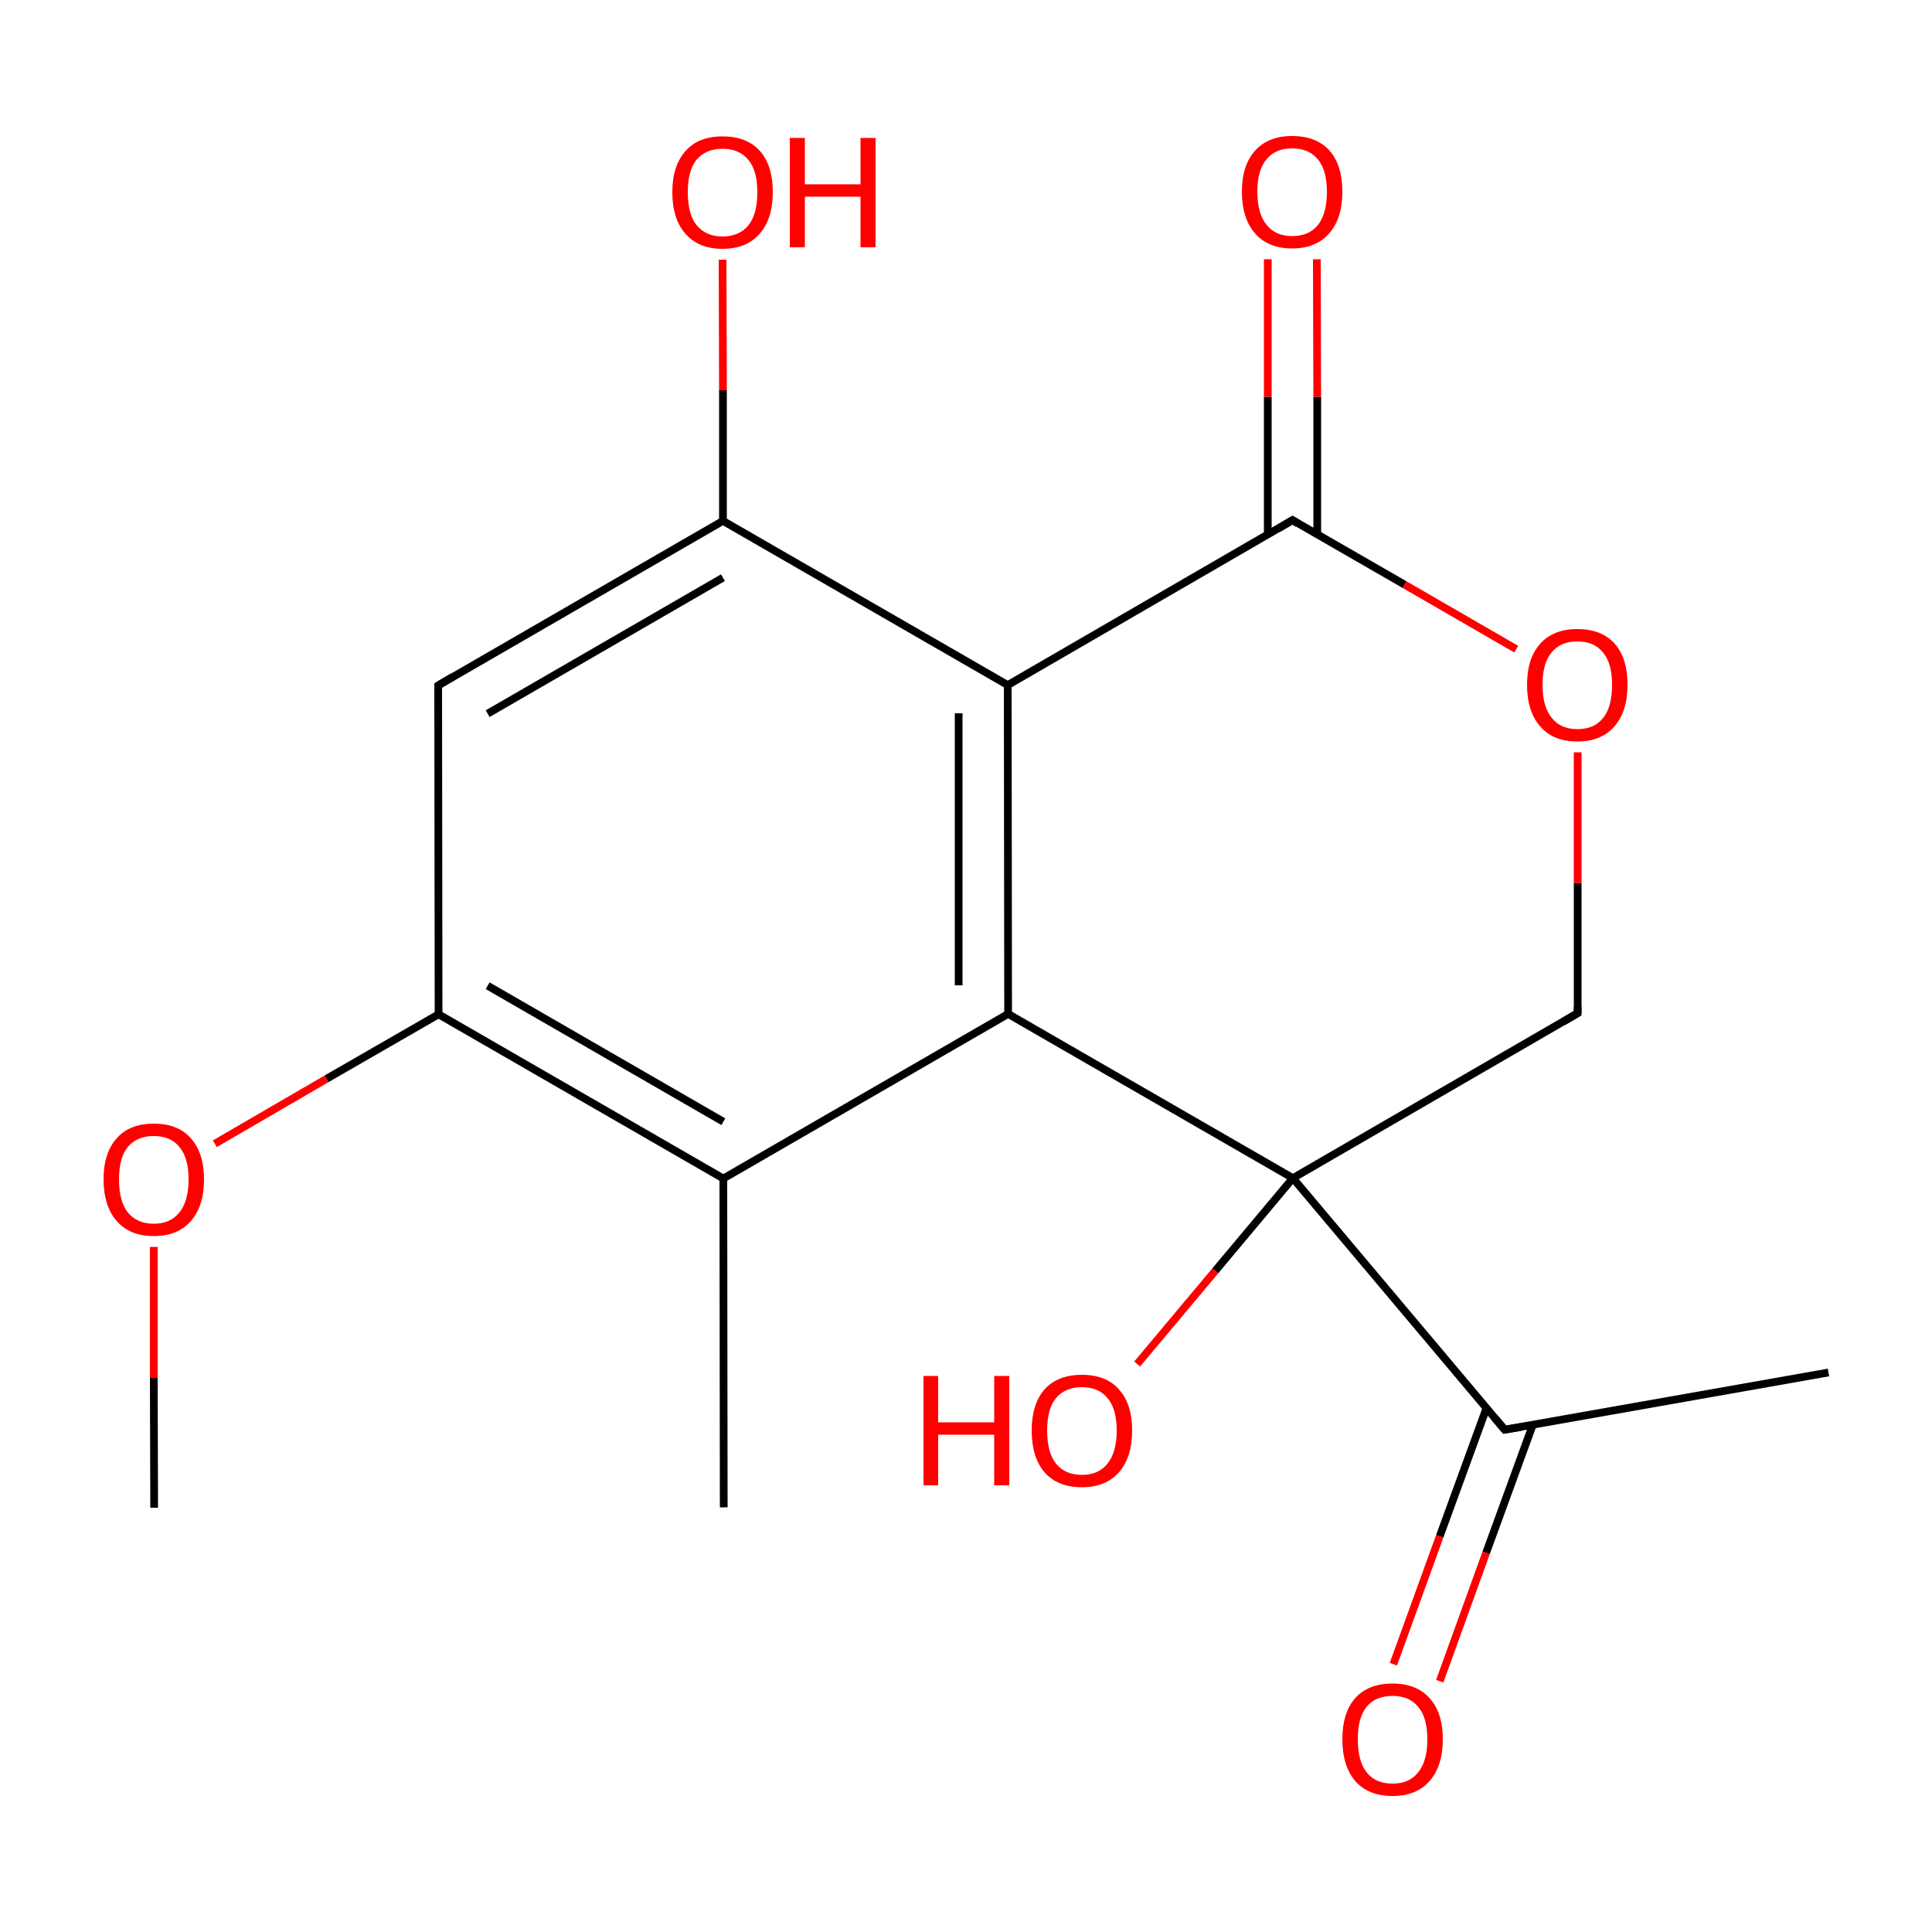 
<svg version='1.1' baseProfile='full'
              xmlns='http://www.w3.org/2000/svg'
                      xmlns:rdkit='http://www.rdkit.org/xml'
                      xmlns:xlink='http://www.w3.org/1999/xlink'
                  xml:space='preserve'
width='500px' height='500px' viewBox='0 0 500 500'>
<!-- END OF HEADER -->
<rect style='opacity:1.0;fill:#FFFFFF;stroke:none' width='500.0' height='500.0' x='0.0' y='0.0'> </rect>
<path class='bond-0 atom-0 atom-1' d='M 187.3,390.1 L 187.2,305.0' style='fill:none;fill-rule:evenodd;stroke:#000000;stroke-width:2.0px;stroke-linecap:butt;stroke-linejoin:miter;stroke-opacity:1' />
<path class='bond-1 atom-1 atom-2' d='M 187.2,305.0 L 113.5,262.5' style='fill:none;fill-rule:evenodd;stroke:#000000;stroke-width:2.0px;stroke-linecap:butt;stroke-linejoin:miter;stroke-opacity:1' />
<path class='bond-1 atom-1 atom-2' d='M 187.2,290.3 L 126.2,255.1' style='fill:none;fill-rule:evenodd;stroke:#000000;stroke-width:2.0px;stroke-linecap:butt;stroke-linejoin:miter;stroke-opacity:1' />
<path class='bond-2 atom-2 atom-3' d='M 113.5,262.5 L 113.4,177.4' style='fill:none;fill-rule:evenodd;stroke:#000000;stroke-width:2.0px;stroke-linecap:butt;stroke-linejoin:miter;stroke-opacity:1' />
<path class='bond-3 atom-3 atom-4' d='M 113.4,177.4 L 187.1,134.8' style='fill:none;fill-rule:evenodd;stroke:#000000;stroke-width:2.0px;stroke-linecap:butt;stroke-linejoin:miter;stroke-opacity:1' />
<path class='bond-3 atom-3 atom-4' d='M 126.2,184.7 L 187.1,149.5' style='fill:none;fill-rule:evenodd;stroke:#000000;stroke-width:2.0px;stroke-linecap:butt;stroke-linejoin:miter;stroke-opacity:1' />
<path class='bond-4 atom-4 atom-5' d='M 187.1,134.8 L 260.8,177.3' style='fill:none;fill-rule:evenodd;stroke:#000000;stroke-width:2.0px;stroke-linecap:butt;stroke-linejoin:miter;stroke-opacity:1' />
<path class='bond-5 atom-5 atom-6' d='M 260.8,177.3 L 260.9,262.4' style='fill:none;fill-rule:evenodd;stroke:#000000;stroke-width:2.0px;stroke-linecap:butt;stroke-linejoin:miter;stroke-opacity:1' />
<path class='bond-5 atom-5 atom-6' d='M 248.1,184.6 L 248.1,255.0' style='fill:none;fill-rule:evenodd;stroke:#000000;stroke-width:2.0px;stroke-linecap:butt;stroke-linejoin:miter;stroke-opacity:1' />
<path class='bond-6 atom-6 atom-7' d='M 260.9,262.4 L 334.6,304.9' style='fill:none;fill-rule:evenodd;stroke:#000000;stroke-width:2.0px;stroke-linecap:butt;stroke-linejoin:miter;stroke-opacity:1' />
<path class='bond-7 atom-7 atom-8' d='M 334.6,304.9 L 408.3,262.2' style='fill:none;fill-rule:evenodd;stroke:#000000;stroke-width:2.0px;stroke-linecap:butt;stroke-linejoin:miter;stroke-opacity:1' />
<path class='bond-8 atom-8 atom-9' d='M 408.3,262.2 L 408.3,228.5' style='fill:none;fill-rule:evenodd;stroke:#000000;stroke-width:2.0px;stroke-linecap:butt;stroke-linejoin:miter;stroke-opacity:1' />
<path class='bond-8 atom-8 atom-9' d='M 408.3,228.5 L 408.3,194.7' style='fill:none;fill-rule:evenodd;stroke:#FF0000;stroke-width:2.0px;stroke-linecap:butt;stroke-linejoin:miter;stroke-opacity:1' />
<path class='bond-9 atom-9 atom-10' d='M 392.4,168.0 L 363.5,151.3' style='fill:none;fill-rule:evenodd;stroke:#FF0000;stroke-width:2.0px;stroke-linecap:butt;stroke-linejoin:miter;stroke-opacity:1' />
<path class='bond-9 atom-9 atom-10' d='M 363.5,151.3 L 334.5,134.6' style='fill:none;fill-rule:evenodd;stroke:#000000;stroke-width:2.0px;stroke-linecap:butt;stroke-linejoin:miter;stroke-opacity:1' />
<path class='bond-10 atom-10 atom-11' d='M 340.9,138.3 L 340.9,102.7' style='fill:none;fill-rule:evenodd;stroke:#000000;stroke-width:2.0px;stroke-linecap:butt;stroke-linejoin:miter;stroke-opacity:1' />
<path class='bond-10 atom-10 atom-11' d='M 340.9,102.7 L 340.8,67.1' style='fill:none;fill-rule:evenodd;stroke:#FF0000;stroke-width:2.0px;stroke-linecap:butt;stroke-linejoin:miter;stroke-opacity:1' />
<path class='bond-10 atom-10 atom-11' d='M 328.1,138.3 L 328.1,102.7' style='fill:none;fill-rule:evenodd;stroke:#000000;stroke-width:2.0px;stroke-linecap:butt;stroke-linejoin:miter;stroke-opacity:1' />
<path class='bond-10 atom-10 atom-11' d='M 328.1,102.7 L 328.1,67.1' style='fill:none;fill-rule:evenodd;stroke:#FF0000;stroke-width:2.0px;stroke-linecap:butt;stroke-linejoin:miter;stroke-opacity:1' />
<path class='bond-11 atom-7 atom-12' d='M 334.6,304.9 L 389.4,370.0' style='fill:none;fill-rule:evenodd;stroke:#000000;stroke-width:2.0px;stroke-linecap:butt;stroke-linejoin:miter;stroke-opacity:1' />
<path class='bond-12 atom-12 atom-13' d='M 384.7,364.4 L 372.6,397.6' style='fill:none;fill-rule:evenodd;stroke:#000000;stroke-width:2.0px;stroke-linecap:butt;stroke-linejoin:miter;stroke-opacity:1' />
<path class='bond-12 atom-12 atom-13' d='M 372.6,397.6 L 360.6,430.7' style='fill:none;fill-rule:evenodd;stroke:#FF0000;stroke-width:2.0px;stroke-linecap:butt;stroke-linejoin:miter;stroke-opacity:1' />
<path class='bond-12 atom-12 atom-13' d='M 396.7,368.7 L 384.6,401.9' style='fill:none;fill-rule:evenodd;stroke:#000000;stroke-width:2.0px;stroke-linecap:butt;stroke-linejoin:miter;stroke-opacity:1' />
<path class='bond-12 atom-12 atom-13' d='M 384.6,401.9 L 372.6,435.1' style='fill:none;fill-rule:evenodd;stroke:#FF0000;stroke-width:2.0px;stroke-linecap:butt;stroke-linejoin:miter;stroke-opacity:1' />
<path class='bond-13 atom-12 atom-14' d='M 389.4,370.0 L 473.2,355.2' style='fill:none;fill-rule:evenodd;stroke:#000000;stroke-width:2.0px;stroke-linecap:butt;stroke-linejoin:miter;stroke-opacity:1' />
<path class='bond-14 atom-7 atom-15' d='M 334.6,304.9 L 314.5,328.9' style='fill:none;fill-rule:evenodd;stroke:#000000;stroke-width:2.0px;stroke-linecap:butt;stroke-linejoin:miter;stroke-opacity:1' />
<path class='bond-14 atom-7 atom-15' d='M 314.5,328.9 L 294.3,353.0' style='fill:none;fill-rule:evenodd;stroke:#FF0000;stroke-width:2.0px;stroke-linecap:butt;stroke-linejoin:miter;stroke-opacity:1' />
<path class='bond-15 atom-4 atom-16' d='M 187.1,134.8 L 187.1,101.0' style='fill:none;fill-rule:evenodd;stroke:#000000;stroke-width:2.0px;stroke-linecap:butt;stroke-linejoin:miter;stroke-opacity:1' />
<path class='bond-15 atom-4 atom-16' d='M 187.1,101.0 L 187.0,67.2' style='fill:none;fill-rule:evenodd;stroke:#FF0000;stroke-width:2.0px;stroke-linecap:butt;stroke-linejoin:miter;stroke-opacity:1' />
<path class='bond-16 atom-2 atom-17' d='M 113.5,262.5 L 84.5,279.2' style='fill:none;fill-rule:evenodd;stroke:#000000;stroke-width:2.0px;stroke-linecap:butt;stroke-linejoin:miter;stroke-opacity:1' />
<path class='bond-16 atom-2 atom-17' d='M 84.5,279.2 L 55.6,296.0' style='fill:none;fill-rule:evenodd;stroke:#FF0000;stroke-width:2.0px;stroke-linecap:butt;stroke-linejoin:miter;stroke-opacity:1' />
<path class='bond-17 atom-17 atom-18' d='M 39.8,322.7 L 39.8,356.5' style='fill:none;fill-rule:evenodd;stroke:#FF0000;stroke-width:2.0px;stroke-linecap:butt;stroke-linejoin:miter;stroke-opacity:1' />
<path class='bond-17 atom-17 atom-18' d='M 39.8,356.5 L 39.9,390.2' style='fill:none;fill-rule:evenodd;stroke:#000000;stroke-width:2.0px;stroke-linecap:butt;stroke-linejoin:miter;stroke-opacity:1' />
<path class='bond-18 atom-6 atom-1' d='M 260.9,262.4 L 187.2,305.0' style='fill:none;fill-rule:evenodd;stroke:#000000;stroke-width:2.0px;stroke-linecap:butt;stroke-linejoin:miter;stroke-opacity:1' />
<path class='bond-19 atom-10 atom-5' d='M 334.5,134.6 L 260.8,177.3' style='fill:none;fill-rule:evenodd;stroke:#000000;stroke-width:2.0px;stroke-linecap:butt;stroke-linejoin:miter;stroke-opacity:1' />
<path d='M 113.4,181.6 L 113.4,177.4 L 117.1,175.2' style='fill:none;stroke:#000000;stroke-width:2.0px;stroke-linecap:butt;stroke-linejoin:miter;stroke-opacity:1;' />
<path d='M 404.6,264.4 L 408.3,262.2 L 408.3,260.6' style='fill:none;stroke:#000000;stroke-width:2.0px;stroke-linecap:butt;stroke-linejoin:miter;stroke-opacity:1;' />
<path d='M 335.9,135.5 L 334.5,134.6 L 330.8,136.8' style='fill:none;stroke:#000000;stroke-width:2.0px;stroke-linecap:butt;stroke-linejoin:miter;stroke-opacity:1;' />
<path d='M 386.7,366.8 L 389.4,370.0 L 393.6,369.3' style='fill:none;stroke:#000000;stroke-width:2.0px;stroke-linecap:butt;stroke-linejoin:miter;stroke-opacity:1;' />
<path class='atom-9' d='M 395.2 177.2
Q 395.2 170.4, 398.6 166.6
Q 402.0 162.8, 408.2 162.8
Q 414.5 162.8, 417.9 166.6
Q 421.2 170.4, 421.2 177.2
Q 421.2 184.1, 417.8 188.0
Q 414.4 191.9, 408.2 191.9
Q 402.0 191.9, 398.6 188.0
Q 395.2 184.1, 395.2 177.2
M 408.2 188.7
Q 412.6 188.7, 414.9 185.8
Q 417.2 182.9, 417.2 177.2
Q 417.2 171.7, 414.9 168.9
Q 412.6 166.0, 408.2 166.0
Q 403.9 166.0, 401.6 168.8
Q 399.2 171.6, 399.2 177.2
Q 399.2 182.9, 401.6 185.8
Q 403.9 188.7, 408.2 188.7
' fill='#FF0000'/>
<path class='atom-11' d='M 321.4 49.6
Q 321.4 42.8, 324.8 39.0
Q 328.2 35.2, 334.4 35.2
Q 340.7 35.2, 344.1 39.0
Q 347.4 42.8, 347.4 49.6
Q 347.4 56.5, 344.0 60.4
Q 340.6 64.3, 334.4 64.3
Q 328.2 64.3, 324.8 60.4
Q 321.4 56.5, 321.4 49.6
M 334.4 61.1
Q 338.8 61.1, 341.1 58.2
Q 343.4 55.3, 343.4 49.6
Q 343.4 44.1, 341.1 41.3
Q 338.8 38.4, 334.4 38.4
Q 330.1 38.4, 327.8 41.2
Q 325.4 44.0, 325.4 49.6
Q 325.4 55.3, 327.8 58.2
Q 330.1 61.1, 334.4 61.1
' fill='#FF0000'/>
<path class='atom-13' d='M 347.4 450.1
Q 347.4 443.3, 350.7 439.5
Q 354.1 435.7, 360.4 435.7
Q 366.6 435.7, 370.0 439.5
Q 373.4 443.3, 373.4 450.1
Q 373.4 457.0, 370.0 460.9
Q 366.6 464.8, 360.4 464.8
Q 354.1 464.8, 350.7 460.9
Q 347.4 457.0, 347.4 450.1
M 360.4 461.6
Q 364.7 461.6, 367.0 458.7
Q 369.4 455.8, 369.4 450.1
Q 369.4 444.5, 367.0 441.7
Q 364.7 438.9, 360.4 438.9
Q 356.0 438.9, 353.7 441.7
Q 351.4 444.5, 351.4 450.1
Q 351.4 455.8, 353.7 458.7
Q 356.0 461.6, 360.4 461.6
' fill='#FF0000'/>
<path class='atom-15' d='M 239.0 356.1
L 242.8 356.1
L 242.8 368.1
L 257.3 368.1
L 257.3 356.1
L 261.2 356.1
L 261.2 384.4
L 257.3 384.4
L 257.3 371.3
L 242.8 371.3
L 242.8 384.4
L 239.0 384.4
L 239.0 356.1
' fill='#FF0000'/>
<path class='atom-15' d='M 267.0 370.2
Q 267.0 363.4, 270.3 359.6
Q 273.7 355.8, 280.0 355.8
Q 286.3 355.8, 289.6 359.6
Q 293.0 363.4, 293.0 370.2
Q 293.0 377.1, 289.6 381.0
Q 286.2 384.9, 280.0 384.9
Q 273.7 384.9, 270.3 381.0
Q 267.0 377.1, 267.0 370.2
M 280.0 381.7
Q 284.3 381.7, 286.6 378.8
Q 289.0 375.9, 289.0 370.2
Q 289.0 364.6, 286.6 361.8
Q 284.3 359.0, 280.0 359.0
Q 275.7 359.0, 273.3 361.8
Q 271.0 364.6, 271.0 370.2
Q 271.0 375.9, 273.3 378.8
Q 275.7 381.7, 280.0 381.7
' fill='#FF0000'/>
<path class='atom-16' d='M 174.0 49.7
Q 174.0 42.9, 177.4 39.1
Q 180.7 35.3, 187.0 35.3
Q 193.3 35.3, 196.7 39.1
Q 200.0 42.9, 200.0 49.7
Q 200.0 56.6, 196.6 60.5
Q 193.2 64.4, 187.0 64.4
Q 180.8 64.4, 177.4 60.5
Q 174.0 56.7, 174.0 49.7
M 187.0 61.2
Q 191.3 61.2, 193.7 58.3
Q 196.0 55.4, 196.0 49.7
Q 196.0 44.2, 193.7 41.4
Q 191.3 38.5, 187.0 38.5
Q 182.7 38.5, 180.3 41.3
Q 178.0 44.1, 178.0 49.7
Q 178.0 55.5, 180.3 58.3
Q 182.7 61.2, 187.0 61.2
' fill='#FF0000'/>
<path class='atom-16' d='M 204.4 35.7
L 208.3 35.7
L 208.3 47.7
L 222.7 47.7
L 222.7 35.7
L 226.6 35.7
L 226.6 64.0
L 222.7 64.0
L 222.7 50.9
L 208.3 50.9
L 208.3 64.0
L 204.4 64.0
L 204.4 35.7
' fill='#FF0000'/>
<path class='atom-17' d='M 26.8 305.2
Q 26.8 298.4, 30.2 294.6
Q 33.5 290.8, 39.8 290.8
Q 46.1 290.8, 49.4 294.6
Q 52.8 298.4, 52.8 305.2
Q 52.8 312.1, 49.4 316.0
Q 46.0 319.9, 39.8 319.9
Q 33.6 319.9, 30.2 316.0
Q 26.8 312.1, 26.8 305.2
M 39.8 316.7
Q 44.1 316.7, 46.4 313.8
Q 48.8 310.9, 48.8 305.2
Q 48.8 299.6, 46.4 296.8
Q 44.1 294.0, 39.8 294.0
Q 35.5 294.0, 33.1 296.8
Q 30.8 299.6, 30.8 305.2
Q 30.8 310.9, 33.1 313.8
Q 35.5 316.7, 39.8 316.7
' fill='#FF0000'/>
</svg>
